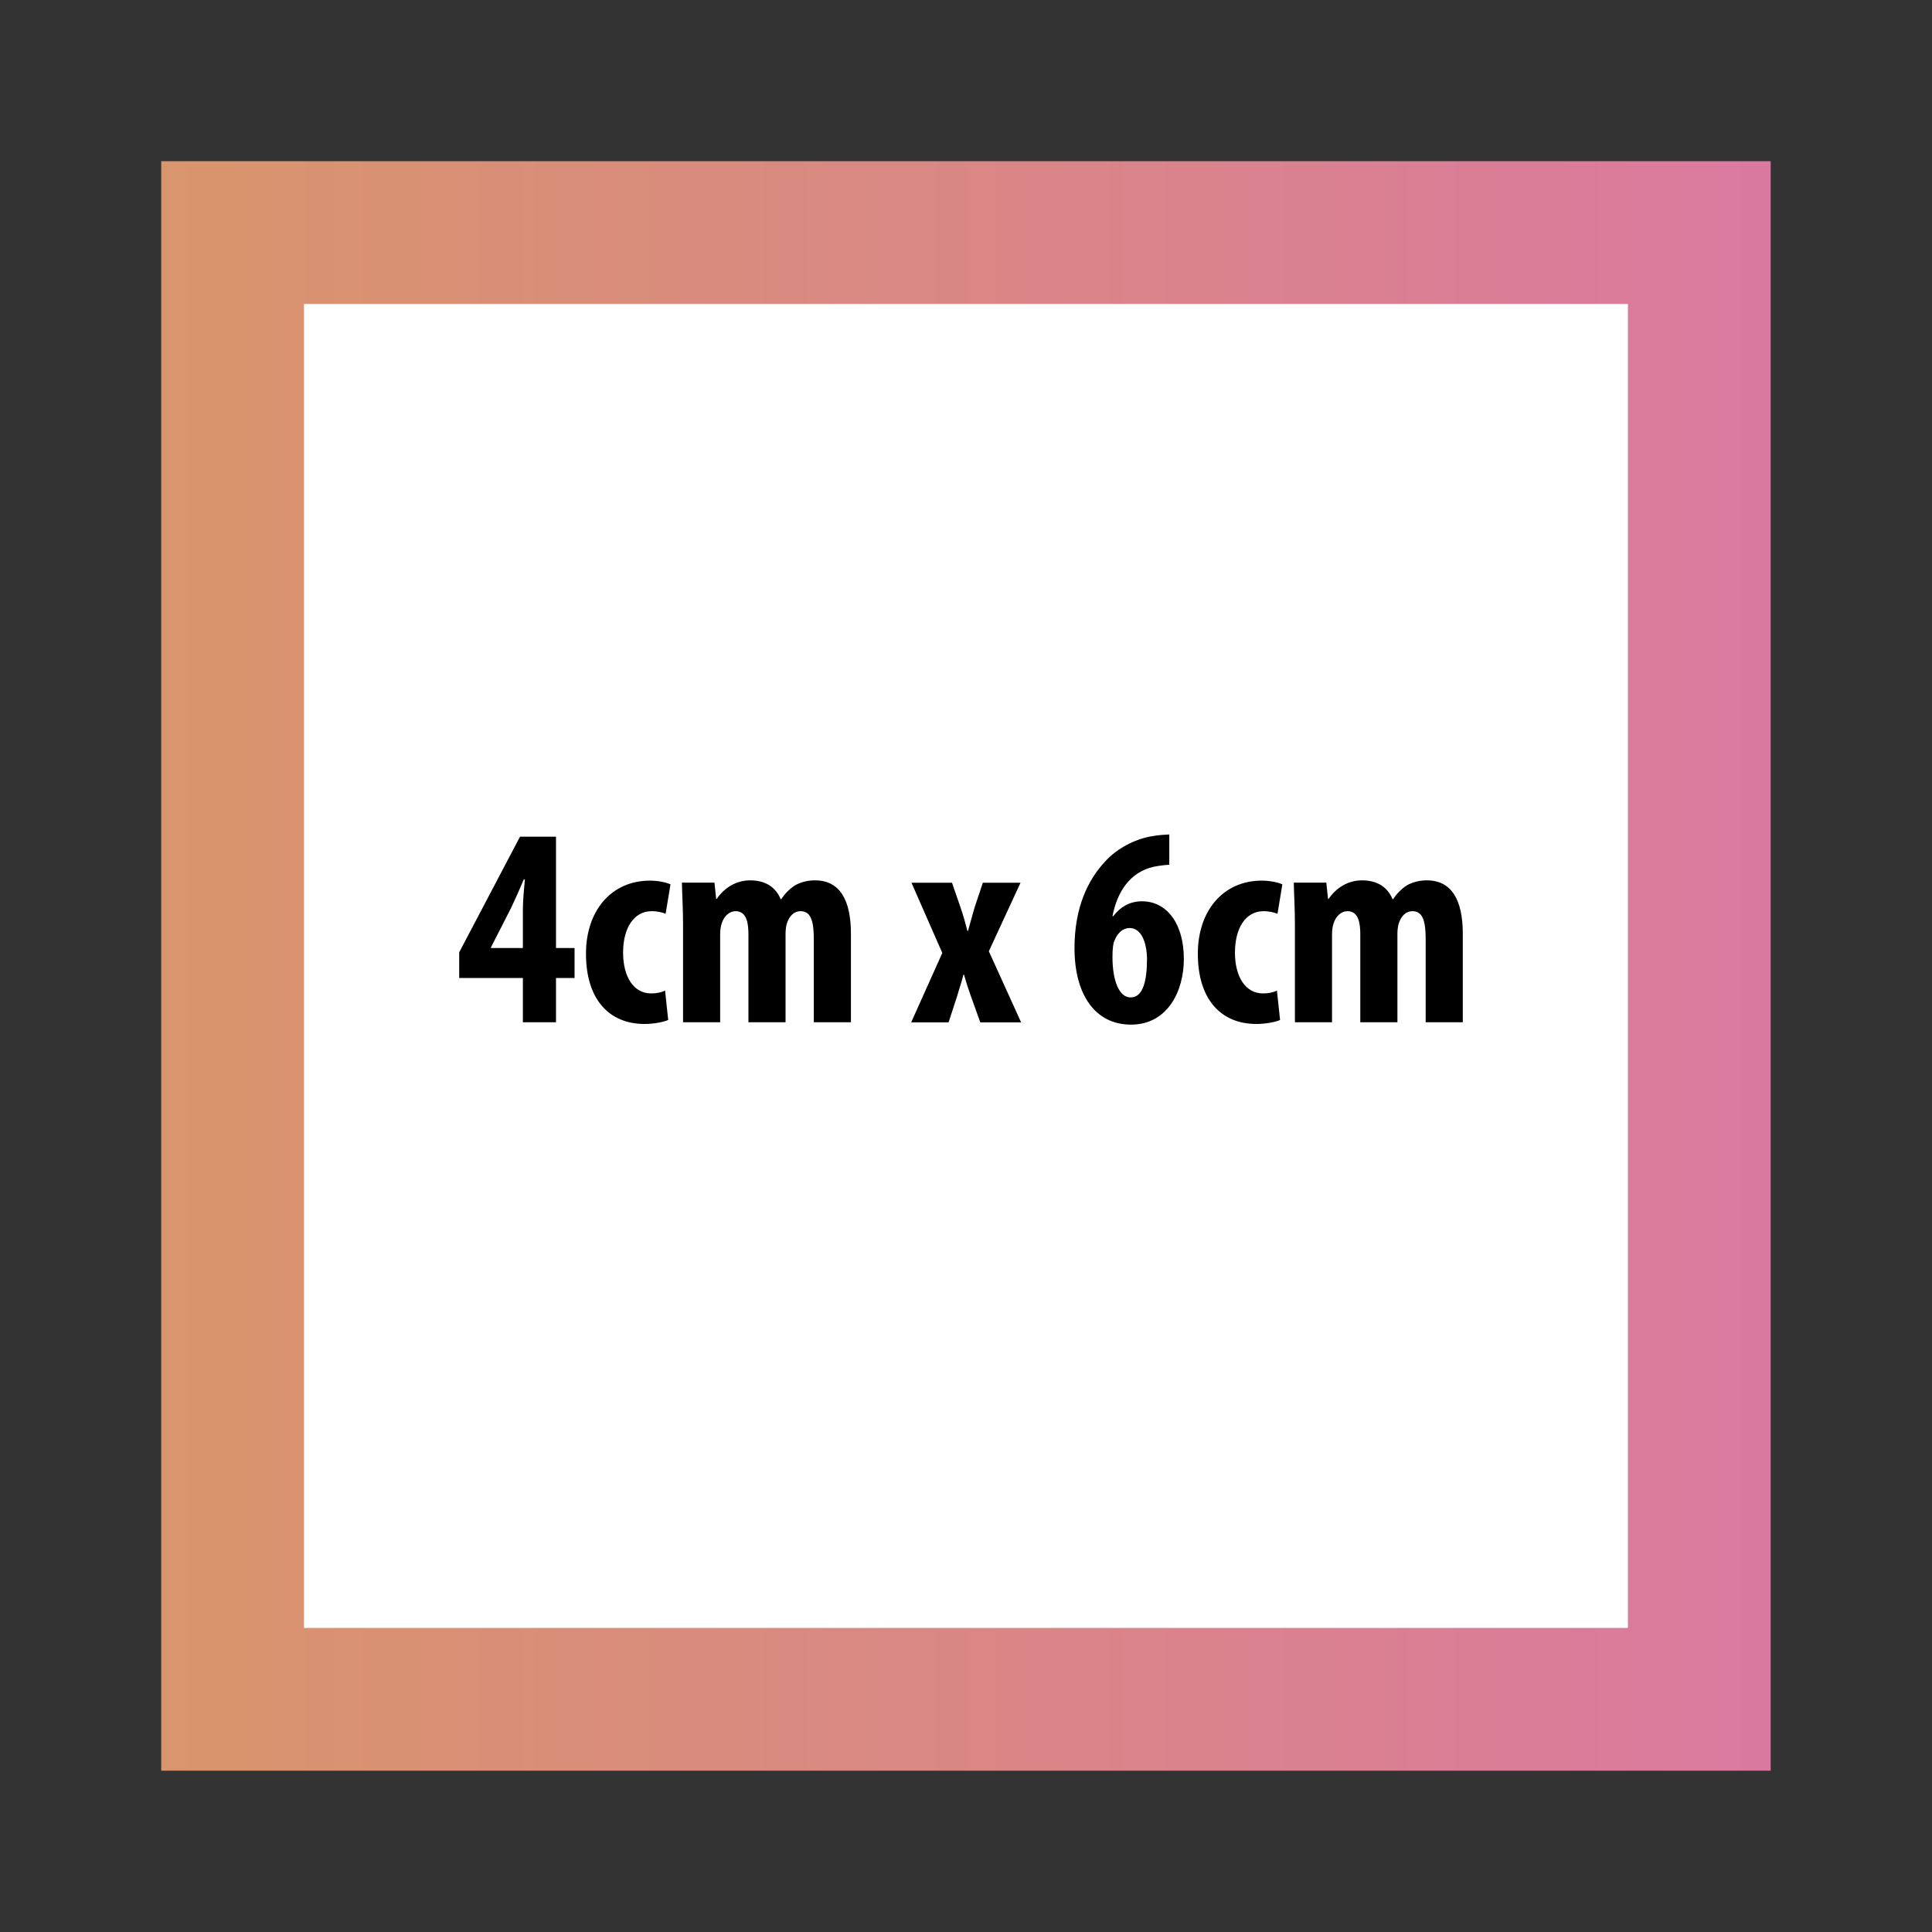 <?xml version="1.0" encoding="UTF-8"?>
<svg id="katman_3" data-name="katman 3" xmlns="http://www.w3.org/2000/svg" xmlns:xlink="http://www.w3.org/1999/xlink" viewBox="0 0 203 203">
  <rect x="0" y="0" width="203" height="203" fill="#333333" stroke="none"/>
  <defs>
    <style>
      .cls-1 {
        fill: #fff;
        stroke: url(#Adsız_degrade_2);
        stroke-linecap: round;
        stroke-width: 15px;
      }
    </style>
    <linearGradient id="Adsız_degrade_2" data-name="Adsız degrade 2" x1="16.94" y1="101.5" x2="186.06" y2="101.5" gradientUnits="userSpaceOnUse">
      <stop offset="0" stop-color="#d9956c"/>
      <stop offset="1" stop-color="#da799f"/>
    </linearGradient>
  </defs>
  <rect class="cls-1" x="24.44" y="24.44" width="154.11" height="154.11"/>
  <g>
    <path d="M54.94,107.41v-4.65h-6.69v-2.7l6.39-12.15h3.78v11.7h1.95v3.15h-1.95v4.65h-3.48ZM54.94,99.61v-3.99c0-1.05.12-2.19.21-3.21h-.12c-.45,1.08-.84,1.95-1.35,3.03l-2.1,4.11v.06h3.36Z"/>
    <path d="M70.21,107.17c-.39.18-1.38.42-2.49.42-3.72,0-6.15-2.58-6.15-7.38,0-4.53,2.67-7.68,6.72-7.68.93,0,1.77.21,2.16.39l-.51,3.09c-.33-.12-.81-.27-1.47-.27-1.89,0-3,1.8-3,4.35s1.11,4.29,2.94,4.29c.57,0,1.05-.09,1.47-.3l.33,3.09Z"/>
    <path d="M71.77,97.15c0-1.62-.09-3.03-.12-4.41h3.42l.18,1.71h.06c.75-1.11,1.98-1.95,3.51-1.95,1.65,0,2.7.75,3.21,1.98h.06c.36-.57.9-1.11,1.47-1.47.6-.33,1.32-.51,2.07-.51,2.61,0,3.78,2.07,3.78,5.61v9.3h-3.9v-8.64c0-1.68-.18-3.03-1.38-3.03-.69,0-1.2.48-1.47,1.35-.06.21-.12.63-.12,1.02v9.3h-3.9v-9.21c0-1.05-.12-2.46-1.35-2.46-.6,0-1.2.45-1.47,1.32-.09.27-.15.69-.15,1.11v9.24h-3.9v-10.26Z"/>
    <path d="M100.03,92.75l.9,2.61c.3.87.54,1.74.72,2.46h.06c.21-.75.45-1.65.69-2.46l.87-2.61h3.96l-3.33,7.2,3.39,7.47h-4.29l-.99-2.76c-.27-.75-.51-1.5-.72-2.25h-.06c-.18.75-.45,1.5-.66,2.25l-.9,2.76h-3.93l3.27-7.29-3.24-7.38h4.26Z"/>
    <path d="M122.86,90.86c-.48.03-1.02.09-1.62.21-2.58.57-3.87,2.73-4.35,5.19h.09c.69-.93,1.71-1.56,3-1.56,2.64,0,4.41,2.37,4.41,6.06,0,3.42-1.74,6.9-5.55,6.9s-5.94-3.21-5.94-8.04c0-4.26,1.41-7.17,3.21-9.09,1.26-1.41,3.15-2.34,4.77-2.64.93-.18,1.56-.18,1.98-.21v3.18ZM118.81,104.8c1.29,0,1.71-1.74,1.71-4.08-.03-1.65-.57-3.21-1.83-3.21-.63,0-1.23.42-1.59,1.32-.12.21-.21.81-.21,1.71,0,2.55.72,4.26,1.89,4.26h.03Z"/>
    <path d="M134.5,107.17c-.39.18-1.38.42-2.49.42-3.72,0-6.15-2.58-6.15-7.38,0-4.53,2.67-7.68,6.72-7.68.93,0,1.77.21,2.16.39l-.51,3.09c-.33-.12-.81-.27-1.47-.27-1.89,0-3,1.8-3,4.35s1.11,4.29,2.94,4.29c.57,0,1.05-.09,1.47-.3l.33,3.09Z"/>
    <path d="M136.06,97.15c0-1.62-.09-3.03-.12-4.41h3.42l.18,1.71h.06c.75-1.11,1.98-1.95,3.51-1.95,1.65,0,2.7.75,3.21,1.98h.06c.36-.57.9-1.11,1.47-1.47.6-.33,1.32-.51,2.07-.51,2.61,0,3.78,2.07,3.78,5.61v9.3h-3.9v-8.64c0-1.68-.18-3.03-1.38-3.03-.69,0-1.2.48-1.47,1.35-.06.21-.12.63-.12,1.02v9.3h-3.9v-9.21c0-1.05-.12-2.46-1.35-2.46-.6,0-1.2.45-1.47,1.32-.09.27-.15.69-.15,1.11v9.24h-3.9v-10.26Z"/>
  </g>
</svg>